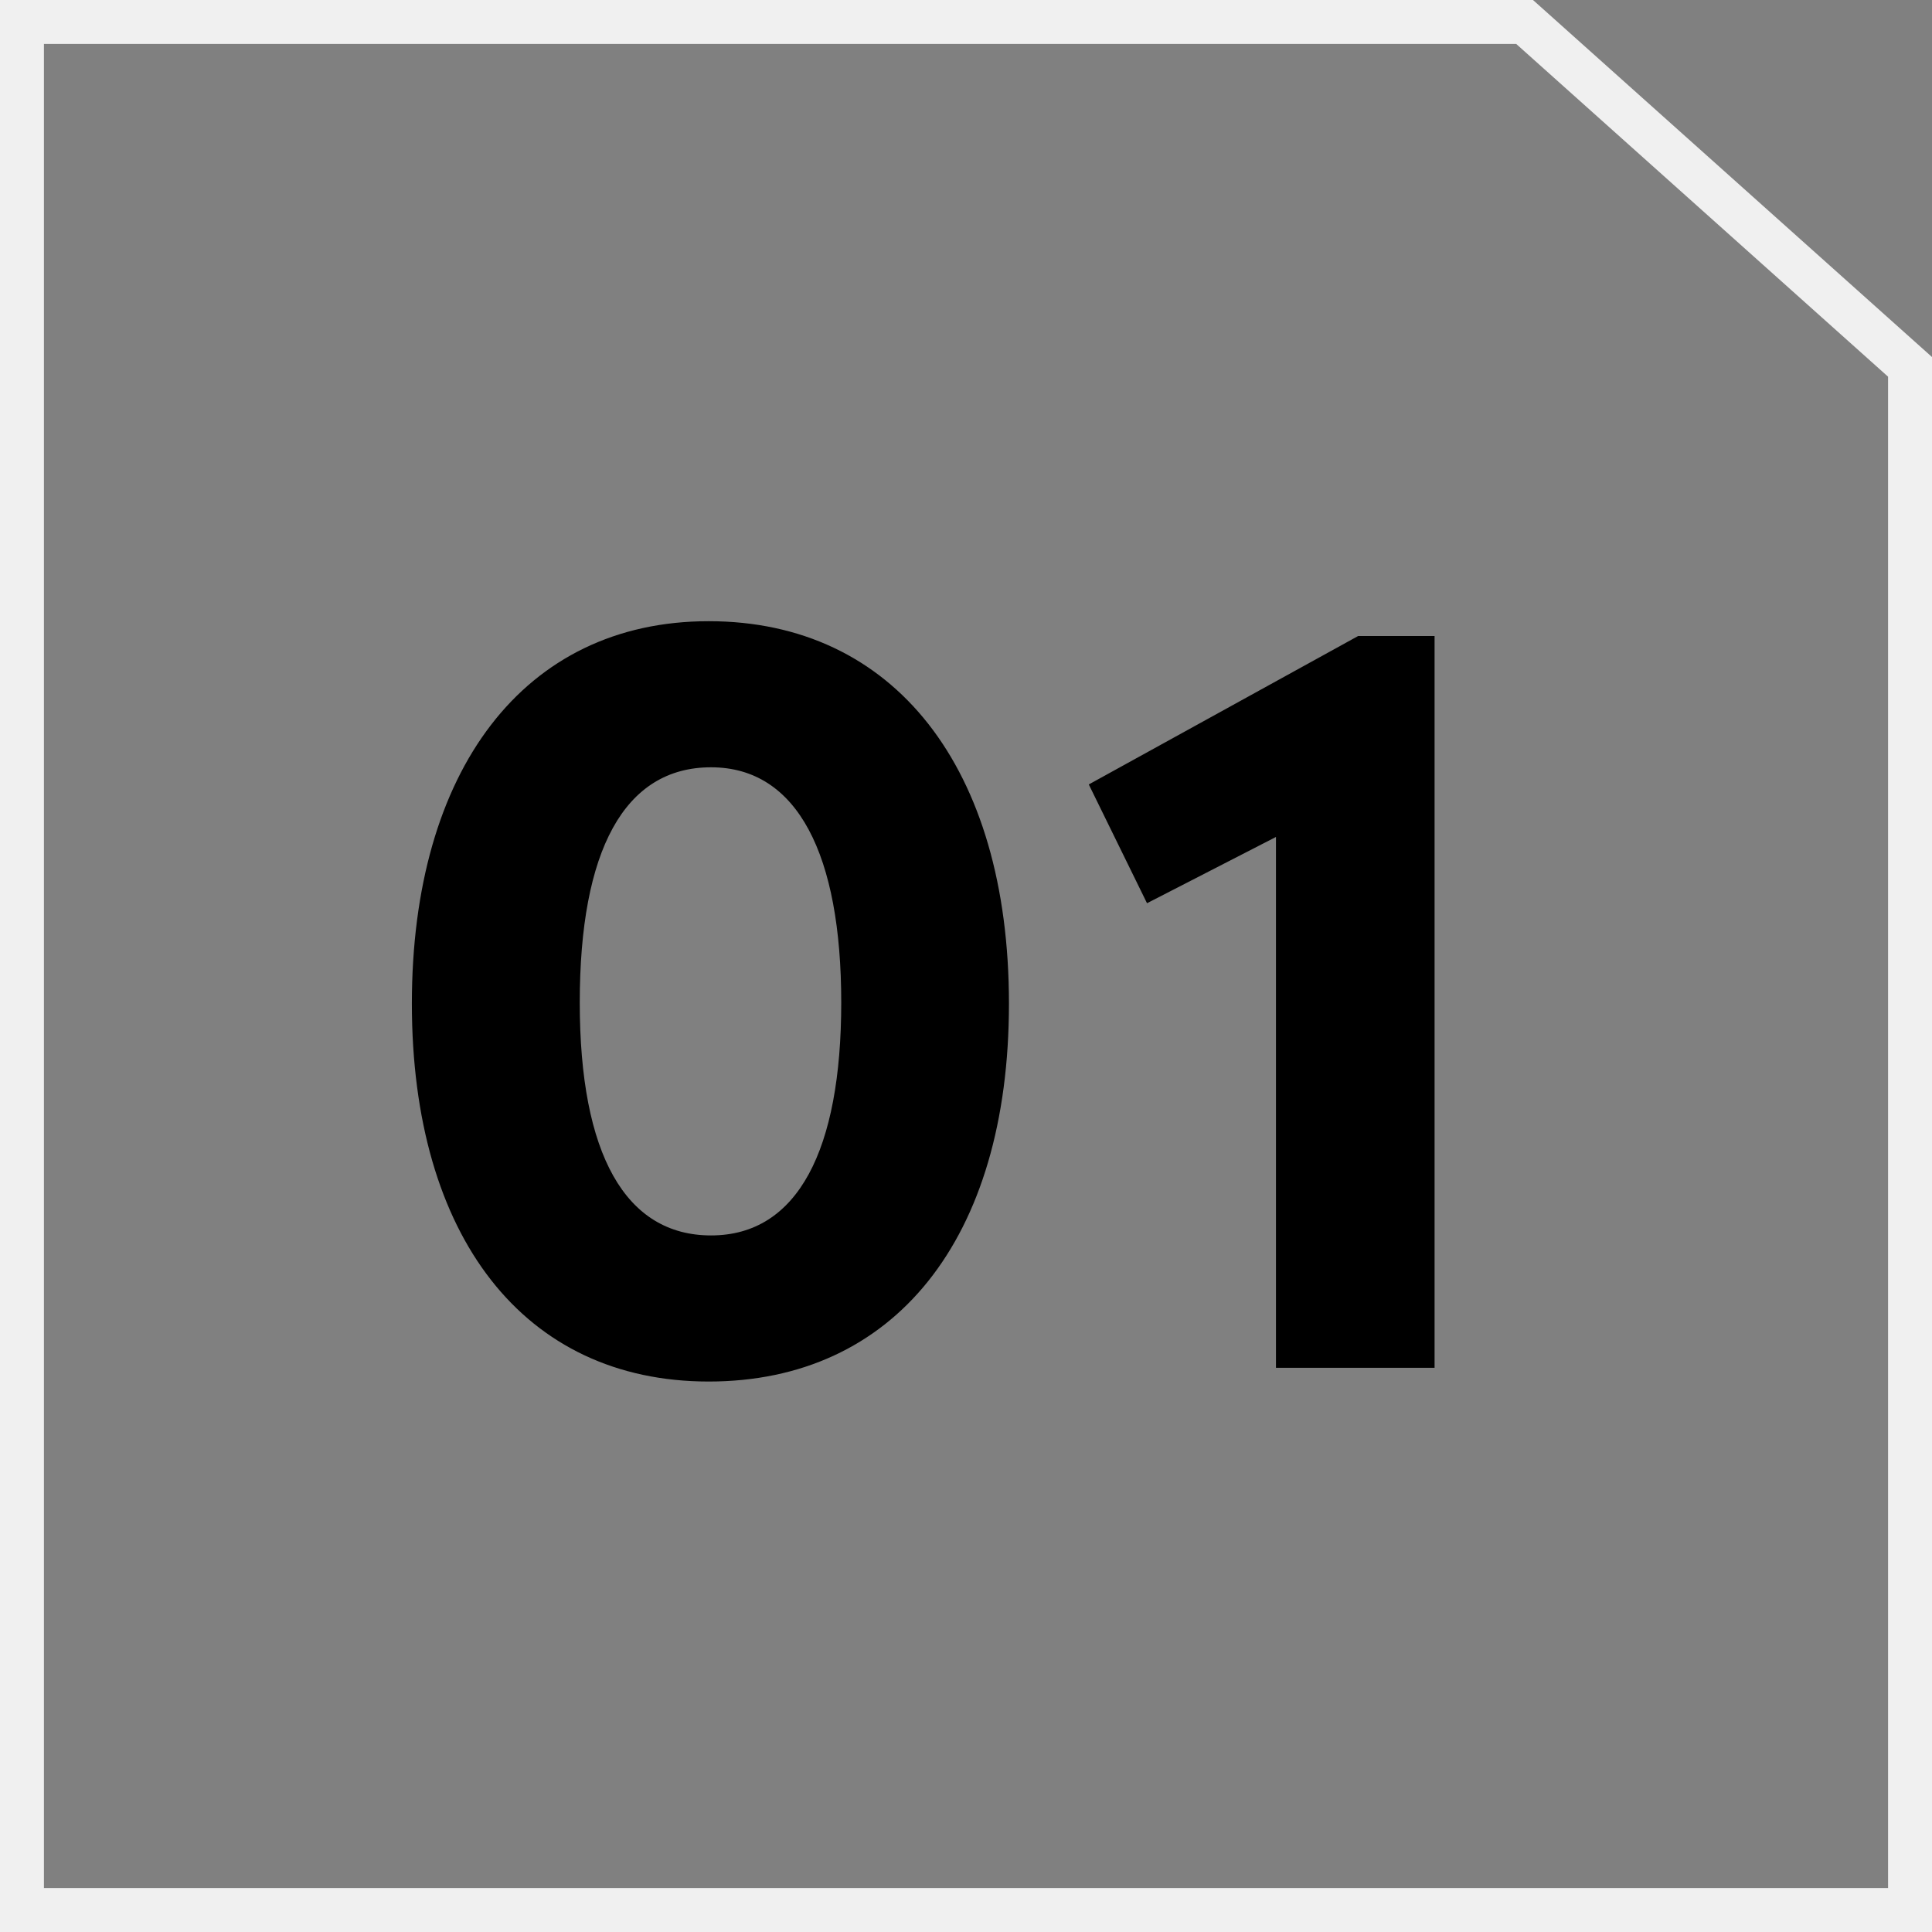 <?xml version="1.0" encoding="UTF-8"?><svg id="uuid-c5c01e0c-794b-42b0-95ab-dcadc6c52360" xmlns="http://www.w3.org/2000/svg" viewBox="0 0 108.17 108.17"><rect x="0" y="0" width="108.17" height="108.17" fill="#808080" stroke="none"/><g id="uuid-598adcd4-781f-4a96-a395-937dfb4df756"><path d="m39.68,77.35c-10.35,0-16.62-8.12-16.62-21.16s6.26-21.41,16.62-21.41,16.81,8.18,16.81,21.41-6.46,21.16-16.81,21.16Zm.13-8.18c4.86,0,7.29-4.79,7.29-13.04s-2.43-13.17-7.29-13.17-7.35,4.67-7.35,13.17,2.56,13.04,7.35,13.04Zm21.15-25.25l15.08-8.31h4.28v40.97h-8.88v-29.72l-7.22,3.71-3.26-6.65Z"/><path d="m108.17,108.17H0V0h85.83l22.34,19.99v88.18Zm-105.71-2.46h103.25V21.09L84.89,2.46H2.46v103.25Z" style="fill:#f0f0f0;"/></g></svg>